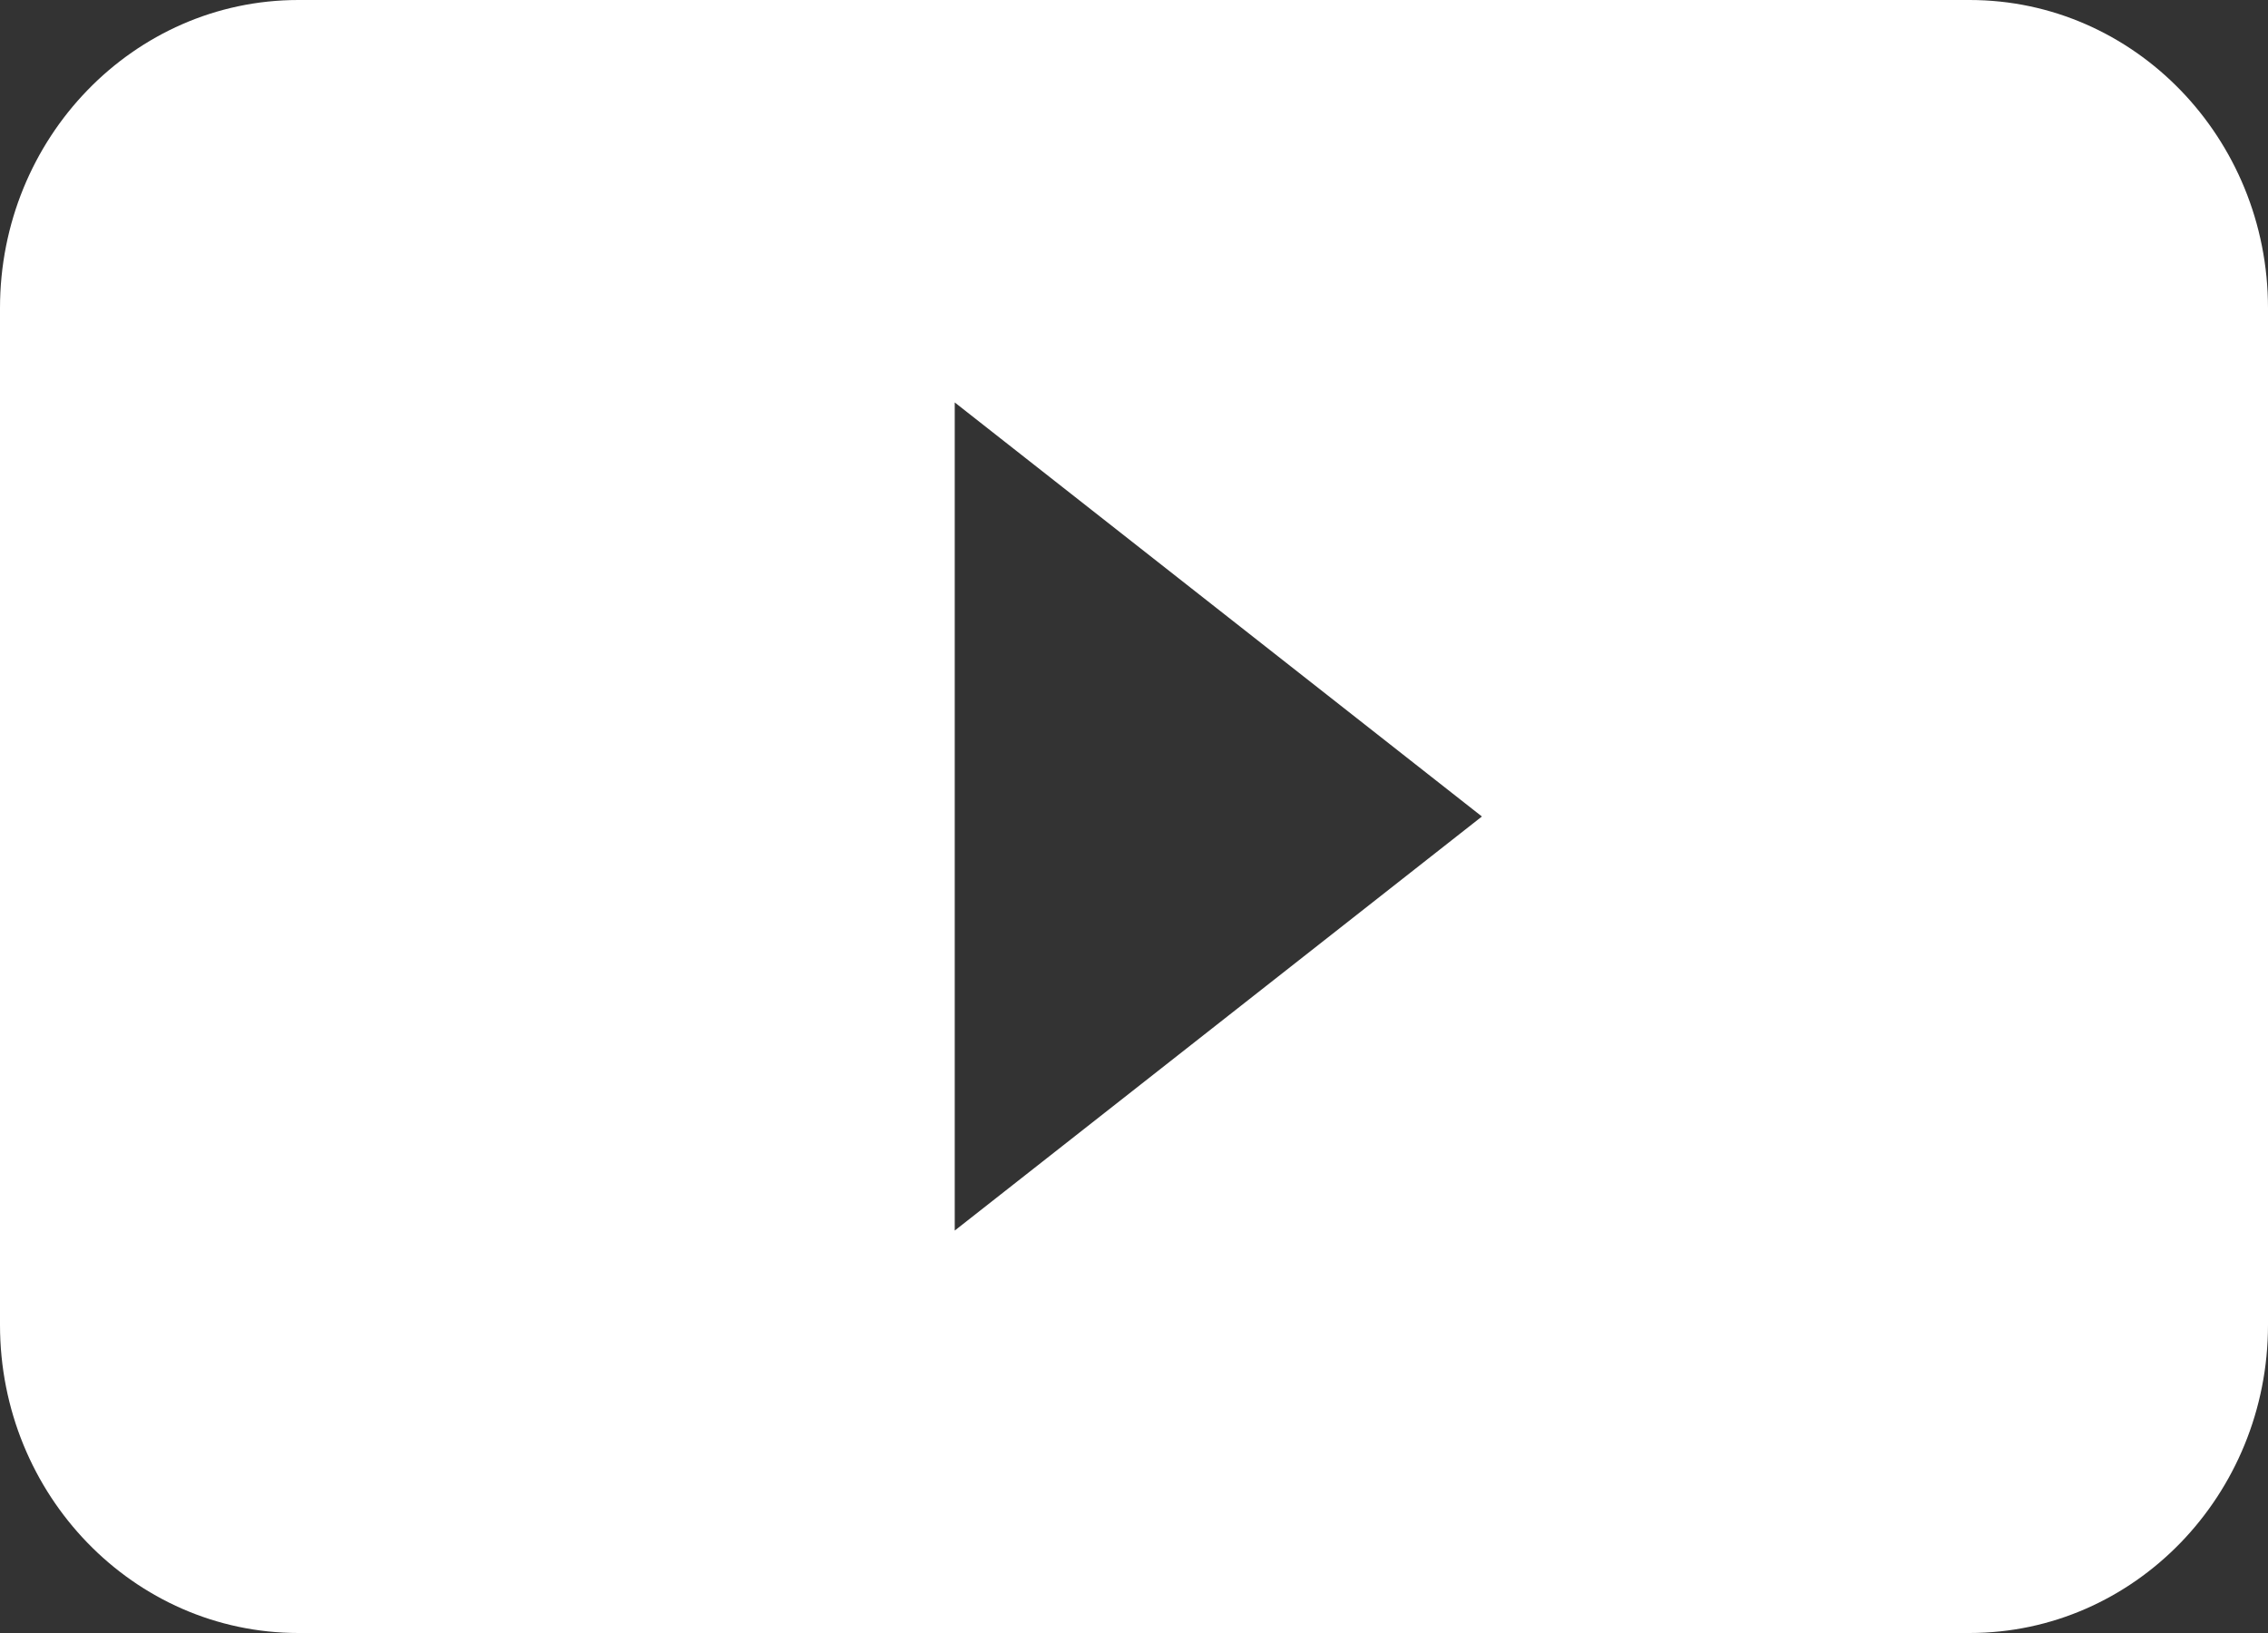 <?xml version="1.0" encoding="UTF-8"?> <svg xmlns="http://www.w3.org/2000/svg" width="25" height="18" viewBox="0 0 25 18" fill="none"><rect x="0" y="0" width="25" height="18" fill="#333333" stroke="none"/><path id="Vector" d="M3.289 0C1.473 0 0 1.521 0 3.396V14.604C0 16.479 1.473 18 3.289 18H21.711C23.527 18 25 16.479 25 14.604V3.396C25 1.521 23.527 0 21.711 0H3.289ZM10.524 13.564V4.436L16.335 9L10.524 13.564Z" fill="white"></path></svg> 